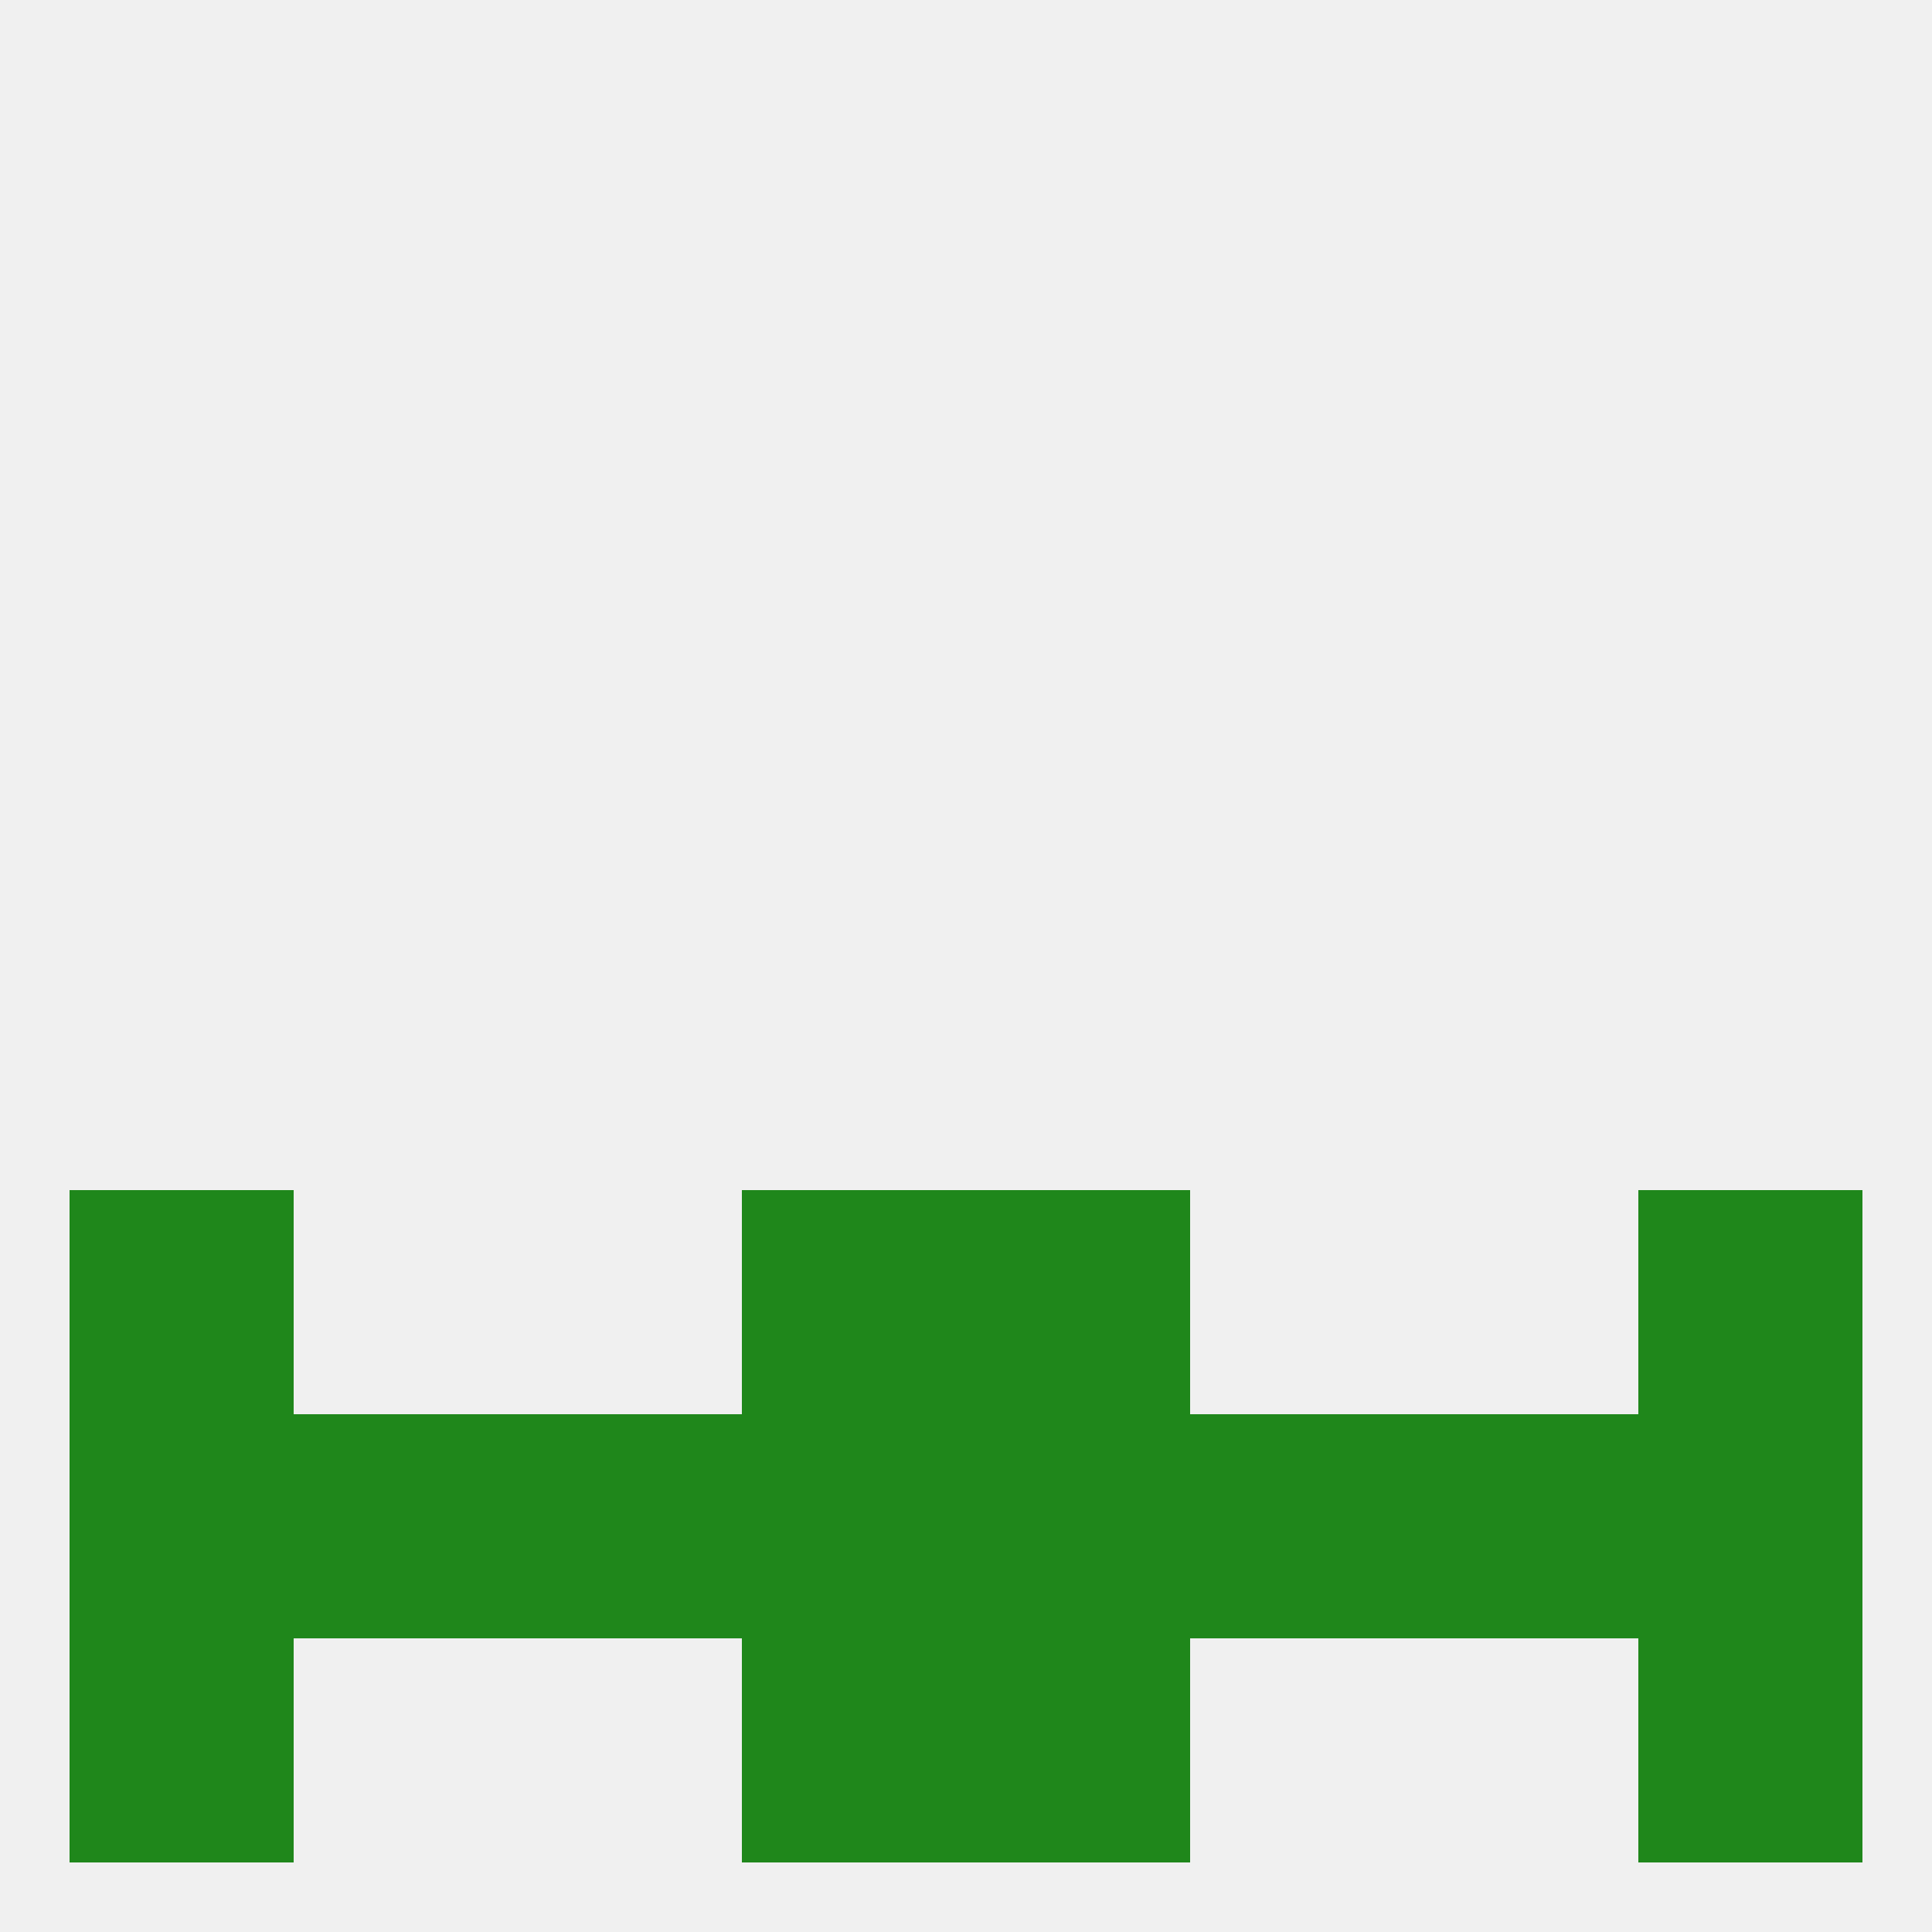 
<!--   <?xml version="1.0"?> -->
<svg version="1.1" baseprofile="full" xmlns="http://www.w3.org/2000/svg" xmlns:xlink="http://www.w3.org/1999/xlink" xmlns:ev="http://www.w3.org/2001/xml-events" width="250" height="250" viewBox="0 0 250 250" >
	<rect width="100%" height="100%" fill="rgba(240,240,240,255)"/>

	<rect x="212" y="154" width="29" height="29" fill="rgba(31,135,27,255)"/>
	<rect x="96" y="154" width="29" height="29" fill="rgba(31,135,27,255)"/>
	<rect x="125" y="154" width="29" height="29" fill="rgba(31,135,27,255)"/>
	<rect x="9" y="154" width="29" height="29" fill="rgba(31,135,27,255)"/>
	<rect x="212" y="183" width="29" height="29" fill="rgba(31,135,27,255)"/>
	<rect x="183" y="183" width="29" height="29" fill="rgba(31,135,27,255)"/>
	<rect x="96" y="183" width="29" height="29" fill="rgba(31,135,27,255)"/>
	<rect x="125" y="183" width="29" height="29" fill="rgba(31,135,27,255)"/>
	<rect x="67" y="183" width="29" height="29" fill="rgba(31,135,27,255)"/>
	<rect x="154" y="183" width="29" height="29" fill="rgba(31,135,27,255)"/>
	<rect x="38" y="183" width="29" height="29" fill="rgba(31,135,27,255)"/>
	<rect x="9" y="183" width="29" height="29" fill="rgba(31,135,27,255)"/>
	<rect x="9" y="212" width="29" height="29" fill="rgba(31,135,27,255)"/>
	<rect x="212" y="212" width="29" height="29" fill="rgba(31,135,27,255)"/>
	<rect x="96" y="212" width="29" height="29" fill="rgba(31,135,27,255)"/>
	<rect x="125" y="212" width="29" height="29" fill="rgba(31,135,27,255)"/>
</svg>